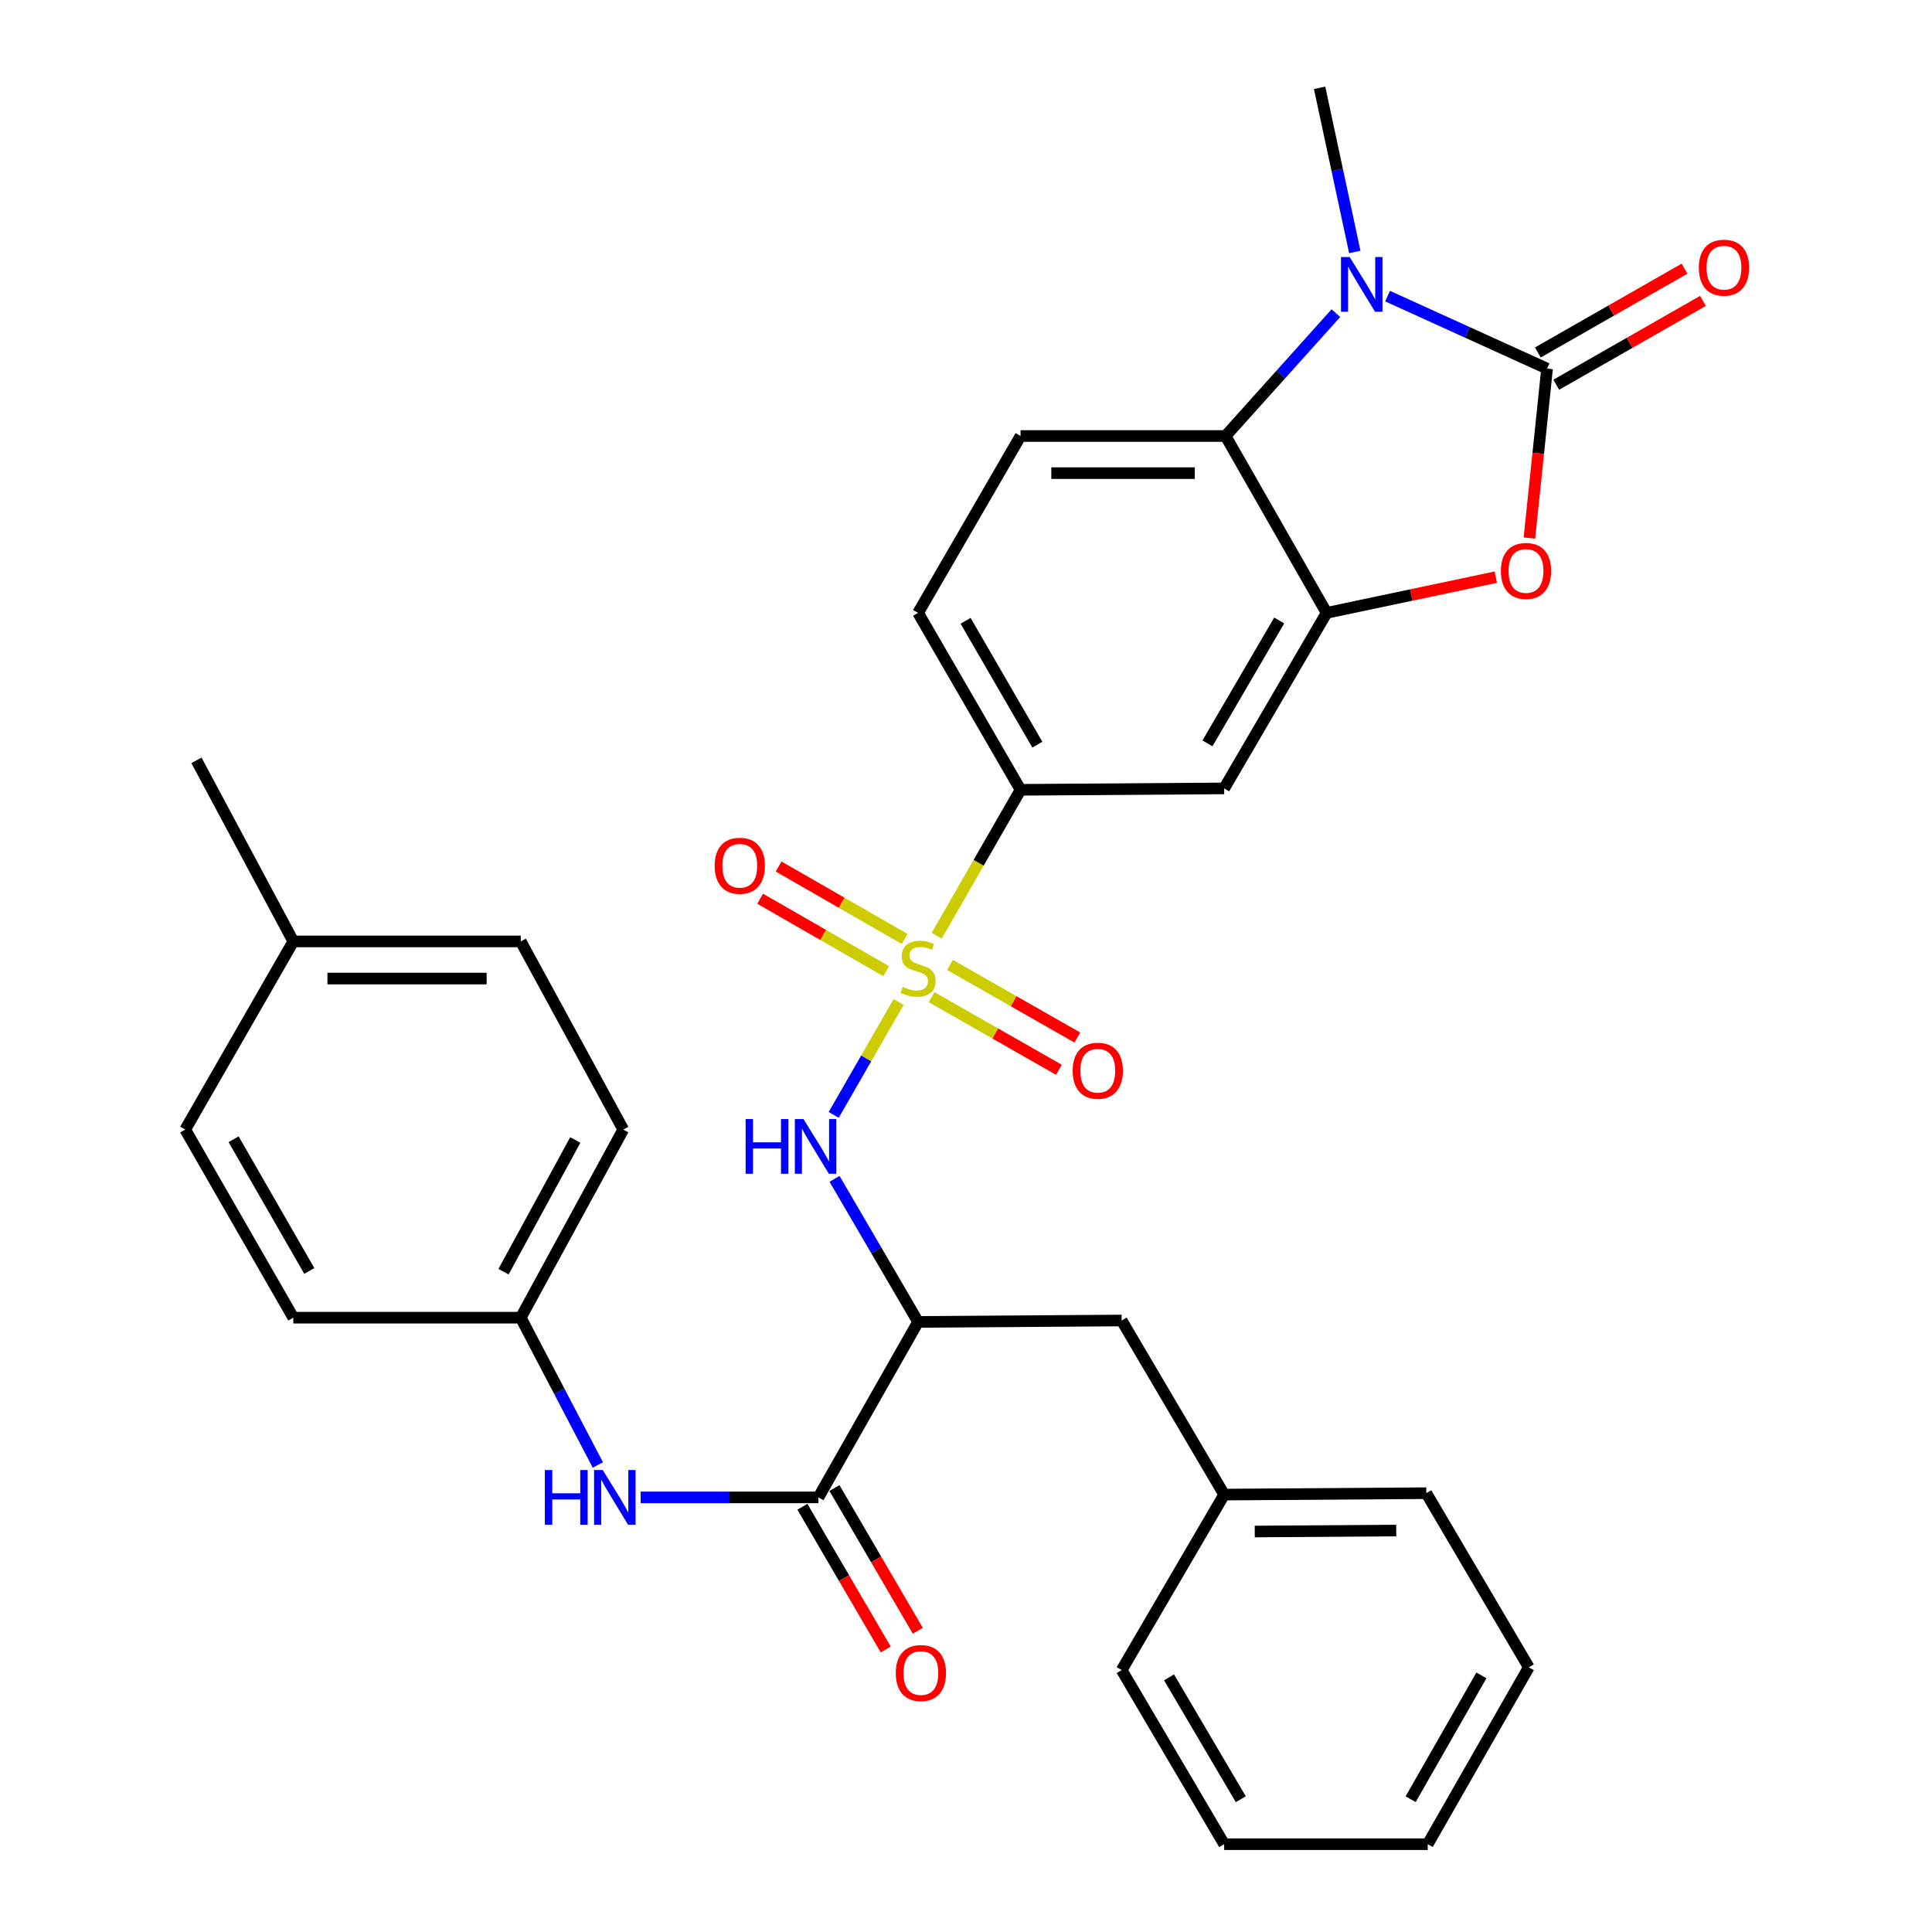 <?xml version='1.0' encoding='iso-8859-1'?>
<svg version='1.1' baseProfile='full'
              xmlns='http://www.w3.org/2000/svg'
                      xmlns:rdkit='http://www.rdkit.org/xml'
                      xmlns:xlink='http://www.w3.org/1999/xlink'
                  xml:space='preserve'
width='1000px' height='1000px' viewBox='0 0 1000 1000'>
<!-- END OF HEADER -->
<rect style='opacity:1.0;fill:#FFFFFF;stroke:none' width='1000' height='1000' x='0' y='0'> </rect>
<path class='bond-4' d='M 465.118,518.631 L 448.323,547.85' style='fill:none;fill-rule:evenodd;stroke:#CCCC00;stroke-width:6px;stroke-linecap:butt;stroke-linejoin:miter;stroke-opacity:1' />
<path class='bond-4' d='M 448.323,547.85 L 431.527,577.069' style='fill:none;fill-rule:evenodd;stroke:#0000FF;stroke-width:6px;stroke-linecap:butt;stroke-linejoin:miter;stroke-opacity:1' />
<path class='bond-8' d='M 484.845,484.308 L 506.543,446.556' style='fill:none;fill-rule:evenodd;stroke:#CCCC00;stroke-width:6px;stroke-linecap:butt;stroke-linejoin:miter;stroke-opacity:1' />
<path class='bond-8' d='M 506.543,446.556 L 528.241,408.805' style='fill:none;fill-rule:evenodd;stroke:#000000;stroke-width:6px;stroke-linecap:butt;stroke-linejoin:miter;stroke-opacity:1' />
<path class='bond-11' d='M 482.196,516.142 L 515.154,534.937' style='fill:none;fill-rule:evenodd;stroke:#CCCC00;stroke-width:6px;stroke-linecap:butt;stroke-linejoin:miter;stroke-opacity:1' />
<path class='bond-11' d='M 515.154,534.937 L 548.112,553.732' style='fill:none;fill-rule:evenodd;stroke:#FF0000;stroke-width:6px;stroke-linecap:butt;stroke-linejoin:miter;stroke-opacity:1' />
<path class='bond-11' d='M 491.718,499.445 L 524.676,518.24' style='fill:none;fill-rule:evenodd;stroke:#CCCC00;stroke-width:6px;stroke-linecap:butt;stroke-linejoin:miter;stroke-opacity:1' />
<path class='bond-11' d='M 524.676,518.24 L 557.634,537.034' style='fill:none;fill-rule:evenodd;stroke:#FF0000;stroke-width:6px;stroke-linecap:butt;stroke-linejoin:miter;stroke-opacity:1' />
<path class='bond-12' d='M 468.249,486.008 L 435.639,467.261' style='fill:none;fill-rule:evenodd;stroke:#CCCC00;stroke-width:6px;stroke-linecap:butt;stroke-linejoin:miter;stroke-opacity:1' />
<path class='bond-12' d='M 435.639,467.261 L 403.028,448.514' style='fill:none;fill-rule:evenodd;stroke:#FF0000;stroke-width:6px;stroke-linecap:butt;stroke-linejoin:miter;stroke-opacity:1' />
<path class='bond-12' d='M 458.669,502.672 L 426.059,483.925' style='fill:none;fill-rule:evenodd;stroke:#CCCC00;stroke-width:6px;stroke-linecap:butt;stroke-linejoin:miter;stroke-opacity:1' />
<path class='bond-12' d='M 426.059,483.925 L 393.449,465.178' style='fill:none;fill-rule:evenodd;stroke:#FF0000;stroke-width:6px;stroke-linecap:butt;stroke-linejoin:miter;stroke-opacity:1' />
<path class='bond-0' d='M 800.759,190.79 L 796.191,234.64' style='fill:none;fill-rule:evenodd;stroke:#000000;stroke-width:6px;stroke-linecap:butt;stroke-linejoin:miter;stroke-opacity:1' />
<path class='bond-0' d='M 796.191,234.64 L 791.622,278.49' style='fill:none;fill-rule:evenodd;stroke:#FF0000;stroke-width:6px;stroke-linecap:butt;stroke-linejoin:miter;stroke-opacity:1' />
<path class='bond-14' d='M 805.527,199.135 L 843.488,177.445' style='fill:none;fill-rule:evenodd;stroke:#000000;stroke-width:6px;stroke-linecap:butt;stroke-linejoin:miter;stroke-opacity:1' />
<path class='bond-14' d='M 843.488,177.445 L 881.449,155.755' style='fill:none;fill-rule:evenodd;stroke:#FF0000;stroke-width:6px;stroke-linecap:butt;stroke-linejoin:miter;stroke-opacity:1' />
<path class='bond-14' d='M 795.991,182.446 L 833.952,160.756' style='fill:none;fill-rule:evenodd;stroke:#000000;stroke-width:6px;stroke-linecap:butt;stroke-linejoin:miter;stroke-opacity:1' />
<path class='bond-14' d='M 833.952,160.756 L 871.913,139.065' style='fill:none;fill-rule:evenodd;stroke:#FF0000;stroke-width:6px;stroke-linecap:butt;stroke-linejoin:miter;stroke-opacity:1' />
<path class='bond-33' d='M 800.759,190.79 L 759.483,172.029' style='fill:none;fill-rule:evenodd;stroke:#000000;stroke-width:6px;stroke-linecap:butt;stroke-linejoin:miter;stroke-opacity:1' />
<path class='bond-33' d='M 759.483,172.029 L 718.207,153.269' style='fill:none;fill-rule:evenodd;stroke:#0000FF;stroke-width:6px;stroke-linecap:butt;stroke-linejoin:miter;stroke-opacity:1' />
<path class='bond-1' d='M 691.456,162.085 L 662.9,193.881' style='fill:none;fill-rule:evenodd;stroke:#0000FF;stroke-width:6px;stroke-linecap:butt;stroke-linejoin:miter;stroke-opacity:1' />
<path class='bond-1' d='M 662.9,193.881 L 634.344,225.677' style='fill:none;fill-rule:evenodd;stroke:#000000;stroke-width:6px;stroke-linecap:butt;stroke-linejoin:miter;stroke-opacity:1' />
<path class='bond-19' d='M 701.241,130.428 L 692.134,87.942' style='fill:none;fill-rule:evenodd;stroke:#0000FF;stroke-width:6px;stroke-linecap:butt;stroke-linejoin:miter;stroke-opacity:1' />
<path class='bond-19' d='M 692.134,87.942 L 683.027,45.455' style='fill:none;fill-rule:evenodd;stroke:#000000;stroke-width:6px;stroke-linecap:butt;stroke-linejoin:miter;stroke-opacity:1' />
<path class='bond-2' d='M 774.219,298.741 L 730.439,307.983' style='fill:none;fill-rule:evenodd;stroke:#FF0000;stroke-width:6px;stroke-linecap:butt;stroke-linejoin:miter;stroke-opacity:1' />
<path class='bond-2' d='M 730.439,307.983 L 686.658,317.225' style='fill:none;fill-rule:evenodd;stroke:#000000;stroke-width:6px;stroke-linecap:butt;stroke-linejoin:miter;stroke-opacity:1' />
<path class='bond-3' d='M 686.658,317.225 L 633.628,408.079' style='fill:none;fill-rule:evenodd;stroke:#000000;stroke-width:6px;stroke-linecap:butt;stroke-linejoin:miter;stroke-opacity:1' />
<path class='bond-3' d='M 662.103,321.164 L 624.982,384.761' style='fill:none;fill-rule:evenodd;stroke:#000000;stroke-width:6px;stroke-linecap:butt;stroke-linejoin:miter;stroke-opacity:1' />
<path class='bond-32' d='M 686.658,317.225 L 634.344,225.677' style='fill:none;fill-rule:evenodd;stroke:#000000;stroke-width:6px;stroke-linecap:butt;stroke-linejoin:miter;stroke-opacity:1' />
<path class='bond-6' d='M 431.955,610.174 L 453.578,647.195' style='fill:none;fill-rule:evenodd;stroke:#0000FF;stroke-width:6px;stroke-linecap:butt;stroke-linejoin:miter;stroke-opacity:1' />
<path class='bond-6' d='M 453.578,647.195 L 475.2,684.217' style='fill:none;fill-rule:evenodd;stroke:#000000;stroke-width:6px;stroke-linecap:butt;stroke-linejoin:miter;stroke-opacity:1' />
<path class='bond-5' d='M 634.344,225.677 L 528.241,225.677' style='fill:none;fill-rule:evenodd;stroke:#000000;stroke-width:6px;stroke-linecap:butt;stroke-linejoin:miter;stroke-opacity:1' />
<path class='bond-5' d='M 618.428,244.899 L 544.156,244.899' style='fill:none;fill-rule:evenodd;stroke:#000000;stroke-width:6px;stroke-linecap:butt;stroke-linejoin:miter;stroke-opacity:1' />
<path class='bond-7' d='M 475.2,684.217 L 423.612,775.049' style='fill:none;fill-rule:evenodd;stroke:#000000;stroke-width:6px;stroke-linecap:butt;stroke-linejoin:miter;stroke-opacity:1' />
<path class='bond-15' d='M 475.2,684.217 L 580.566,683.49' style='fill:none;fill-rule:evenodd;stroke:#000000;stroke-width:6px;stroke-linecap:butt;stroke-linejoin:miter;stroke-opacity:1' />
<path class='bond-10' d='M 423.612,775.049 L 377.611,775.049' style='fill:none;fill-rule:evenodd;stroke:#000000;stroke-width:6px;stroke-linecap:butt;stroke-linejoin:miter;stroke-opacity:1' />
<path class='bond-10' d='M 377.611,775.049 L 331.61,775.049' style='fill:none;fill-rule:evenodd;stroke:#0000FF;stroke-width:6px;stroke-linecap:butt;stroke-linejoin:miter;stroke-opacity:1' />
<path class='bond-16' d='M 415.313,779.895 L 436.884,816.836' style='fill:none;fill-rule:evenodd;stroke:#000000;stroke-width:6px;stroke-linecap:butt;stroke-linejoin:miter;stroke-opacity:1' />
<path class='bond-16' d='M 436.884,816.836 L 458.456,853.778' style='fill:none;fill-rule:evenodd;stroke:#FF0000;stroke-width:6px;stroke-linecap:butt;stroke-linejoin:miter;stroke-opacity:1' />
<path class='bond-16' d='M 431.911,770.202 L 453.483,807.144' style='fill:none;fill-rule:evenodd;stroke:#000000;stroke-width:6px;stroke-linecap:butt;stroke-linejoin:miter;stroke-opacity:1' />
<path class='bond-16' d='M 453.483,807.144 L 475.055,844.085' style='fill:none;fill-rule:evenodd;stroke:#FF0000;stroke-width:6px;stroke-linecap:butt;stroke-linejoin:miter;stroke-opacity:1' />
<path class='bond-9' d='M 528.241,408.805 L 633.628,408.079' style='fill:none;fill-rule:evenodd;stroke:#000000;stroke-width:6px;stroke-linecap:butt;stroke-linejoin:miter;stroke-opacity:1' />
<path class='bond-17' d='M 528.241,408.805 L 475.2,317.225' style='fill:none;fill-rule:evenodd;stroke:#000000;stroke-width:6px;stroke-linecap:butt;stroke-linejoin:miter;stroke-opacity:1' />
<path class='bond-17' d='M 536.918,385.434 L 499.79,321.328' style='fill:none;fill-rule:evenodd;stroke:#000000;stroke-width:6px;stroke-linecap:butt;stroke-linejoin:miter;stroke-opacity:1' />
<path class='bond-18' d='M 309.449,758.264 L 289.495,720.146' style='fill:none;fill-rule:evenodd;stroke:#0000FF;stroke-width:6px;stroke-linecap:butt;stroke-linejoin:miter;stroke-opacity:1' />
<path class='bond-18' d='M 289.495,720.146 L 269.541,682.027' style='fill:none;fill-rule:evenodd;stroke:#000000;stroke-width:6px;stroke-linecap:butt;stroke-linejoin:miter;stroke-opacity:1' />
<path class='bond-13' d='M 528.241,225.677 L 475.2,317.225' style='fill:none;fill-rule:evenodd;stroke:#000000;stroke-width:6px;stroke-linecap:butt;stroke-linejoin:miter;stroke-opacity:1' />
<path class='bond-20' d='M 580.566,683.49 L 633.628,773.597' style='fill:none;fill-rule:evenodd;stroke:#000000;stroke-width:6px;stroke-linecap:butt;stroke-linejoin:miter;stroke-opacity:1' />
<path class='bond-22' d='M 269.541,682.027 L 151.82,682.027' style='fill:none;fill-rule:evenodd;stroke:#000000;stroke-width:6px;stroke-linecap:butt;stroke-linejoin:miter;stroke-opacity:1' />
<path class='bond-23' d='M 269.541,682.027 L 322.603,584.66' style='fill:none;fill-rule:evenodd;stroke:#000000;stroke-width:6px;stroke-linecap:butt;stroke-linejoin:miter;stroke-opacity:1' />
<path class='bond-23' d='M 260.623,658.224 L 297.766,590.067' style='fill:none;fill-rule:evenodd;stroke:#000000;stroke-width:6px;stroke-linecap:butt;stroke-linejoin:miter;stroke-opacity:1' />
<path class='bond-27' d='M 633.628,773.597 L 738.257,772.87' style='fill:none;fill-rule:evenodd;stroke:#000000;stroke-width:6px;stroke-linecap:butt;stroke-linejoin:miter;stroke-opacity:1' />
<path class='bond-27' d='M 649.456,792.709 L 722.696,792.2' style='fill:none;fill-rule:evenodd;stroke:#000000;stroke-width:6px;stroke-linecap:butt;stroke-linejoin:miter;stroke-opacity:1' />
<path class='bond-28' d='M 633.628,773.597 L 580.566,864.429' style='fill:none;fill-rule:evenodd;stroke:#000000;stroke-width:6px;stroke-linecap:butt;stroke-linejoin:miter;stroke-opacity:1' />
<path class='bond-21' d='M 151.82,487.282 L 269.541,487.282' style='fill:none;fill-rule:evenodd;stroke:#000000;stroke-width:6px;stroke-linecap:butt;stroke-linejoin:miter;stroke-opacity:1' />
<path class='bond-21' d='M 169.478,506.503 L 251.883,506.503' style='fill:none;fill-rule:evenodd;stroke:#000000;stroke-width:6px;stroke-linecap:butt;stroke-linejoin:miter;stroke-opacity:1' />
<path class='bond-26' d='M 151.82,487.282 L 101.684,393.556' style='fill:none;fill-rule:evenodd;stroke:#000000;stroke-width:6px;stroke-linecap:butt;stroke-linejoin:miter;stroke-opacity:1' />
<path class='bond-35' d='M 151.82,487.282 L 95.864,584.66' style='fill:none;fill-rule:evenodd;stroke:#000000;stroke-width:6px;stroke-linecap:butt;stroke-linejoin:miter;stroke-opacity:1' />
<path class='bond-24' d='M 151.82,682.027 L 95.864,584.66' style='fill:none;fill-rule:evenodd;stroke:#000000;stroke-width:6px;stroke-linecap:butt;stroke-linejoin:miter;stroke-opacity:1' />
<path class='bond-24' d='M 160.092,657.845 L 120.923,589.688' style='fill:none;fill-rule:evenodd;stroke:#000000;stroke-width:6px;stroke-linecap:butt;stroke-linejoin:miter;stroke-opacity:1' />
<path class='bond-25' d='M 322.603,584.66 L 269.541,487.282' style='fill:none;fill-rule:evenodd;stroke:#000000;stroke-width:6px;stroke-linecap:butt;stroke-linejoin:miter;stroke-opacity:1' />
<path class='bond-29' d='M 738.257,772.87 L 791.308,862.987' style='fill:none;fill-rule:evenodd;stroke:#000000;stroke-width:6px;stroke-linecap:butt;stroke-linejoin:miter;stroke-opacity:1' />
<path class='bond-30' d='M 580.566,864.429 L 633.628,954.545' style='fill:none;fill-rule:evenodd;stroke:#000000;stroke-width:6px;stroke-linecap:butt;stroke-linejoin:miter;stroke-opacity:1' />
<path class='bond-30' d='M 605.089,868.193 L 642.232,931.275' style='fill:none;fill-rule:evenodd;stroke:#000000;stroke-width:6px;stroke-linecap:butt;stroke-linejoin:miter;stroke-opacity:1' />
<path class='bond-34' d='M 791.308,862.987 L 738.983,954.545' style='fill:none;fill-rule:evenodd;stroke:#000000;stroke-width:6px;stroke-linecap:butt;stroke-linejoin:miter;stroke-opacity:1' />
<path class='bond-34' d='M 766.771,867.183 L 730.144,931.274' style='fill:none;fill-rule:evenodd;stroke:#000000;stroke-width:6px;stroke-linecap:butt;stroke-linejoin:miter;stroke-opacity:1' />
<path class='bond-31' d='M 633.628,954.545 L 738.983,954.545' style='fill:none;fill-rule:evenodd;stroke:#000000;stroke-width:6px;stroke-linecap:butt;stroke-linejoin:miter;stroke-opacity:1' />
<path  class='atom-0' d='M 467.2 510.809
Q 467.52 510.929, 468.84 511.489
Q 470.16 512.049, 471.6 512.409
Q 473.08 512.729, 474.52 512.729
Q 477.2 512.729, 478.76 511.449
Q 480.32 510.129, 480.32 507.849
Q 480.32 506.289, 479.52 505.329
Q 478.76 504.369, 477.56 503.849
Q 476.36 503.329, 474.36 502.729
Q 471.84 501.969, 470.32 501.249
Q 468.84 500.529, 467.76 499.009
Q 466.72 497.489, 466.72 494.929
Q 466.72 491.369, 469.12 489.169
Q 471.56 486.969, 476.36 486.969
Q 479.64 486.969, 483.36 488.529
L 482.44 491.609
Q 479.04 490.209, 476.48 490.209
Q 473.72 490.209, 472.2 491.369
Q 470.68 492.489, 470.72 494.449
Q 470.72 495.969, 471.48 496.889
Q 472.28 497.809, 473.4 498.329
Q 474.56 498.849, 476.48 499.449
Q 479.04 500.249, 480.56 501.049
Q 482.08 501.849, 483.16 503.489
Q 484.28 505.089, 484.28 507.849
Q 484.28 511.769, 481.64 513.889
Q 479.04 515.969, 474.68 515.969
Q 472.16 515.969, 470.24 515.409
Q 468.36 514.889, 466.12 513.969
L 467.2 510.809
' fill='#CCCC00'/>
<path  class='atom-2' d='M 698.573 133.03
L 707.853 148.03
Q 708.773 149.51, 710.253 152.19
Q 711.733 154.87, 711.813 155.03
L 711.813 133.03
L 715.573 133.03
L 715.573 161.35
L 711.693 161.35
L 701.733 144.95
Q 700.573 143.03, 699.333 140.83
Q 698.133 138.63, 697.773 137.95
L 697.773 161.35
L 694.093 161.35
L 694.093 133.03
L 698.573 133.03
' fill='#0000FF'/>
<path  class='atom-3' d='M 776.856 295.521
Q 776.856 288.721, 780.216 284.921
Q 783.576 281.121, 789.856 281.121
Q 796.136 281.121, 799.496 284.921
Q 802.856 288.721, 802.856 295.521
Q 802.856 302.401, 799.456 306.321
Q 796.056 310.201, 789.856 310.201
Q 783.616 310.201, 780.216 306.321
Q 776.856 302.441, 776.856 295.521
M 789.856 307.001
Q 794.176 307.001, 796.496 304.121
Q 798.856 301.201, 798.856 295.521
Q 798.856 289.961, 796.496 287.161
Q 794.176 284.321, 789.856 284.321
Q 785.536 284.321, 783.176 287.121
Q 780.856 289.921, 780.856 295.521
Q 780.856 301.241, 783.176 304.121
Q 785.536 307.001, 789.856 307.001
' fill='#FF0000'/>
<path  class='atom-5' d='M 385.929 579.224
L 389.769 579.224
L 389.769 591.264
L 404.249 591.264
L 404.249 579.224
L 408.089 579.224
L 408.089 607.544
L 404.249 607.544
L 404.249 594.464
L 389.769 594.464
L 389.769 607.544
L 385.929 607.544
L 385.929 579.224
' fill='#0000FF'/>
<path  class='atom-5' d='M 415.889 579.224
L 425.169 594.224
Q 426.089 595.704, 427.569 598.384
Q 429.049 601.064, 429.129 601.224
L 429.129 579.224
L 432.889 579.224
L 432.889 607.544
L 429.009 607.544
L 419.049 591.144
Q 417.889 589.224, 416.649 587.024
Q 415.449 584.824, 415.089 584.144
L 415.089 607.544
L 411.409 607.544
L 411.409 579.224
L 415.889 579.224
' fill='#0000FF'/>
<path  class='atom-11' d='M 282.016 760.889
L 285.856 760.889
L 285.856 772.929
L 300.336 772.929
L 300.336 760.889
L 304.176 760.889
L 304.176 789.209
L 300.336 789.209
L 300.336 776.129
L 285.856 776.129
L 285.856 789.209
L 282.016 789.209
L 282.016 760.889
' fill='#0000FF'/>
<path  class='atom-11' d='M 311.976 760.889
L 321.256 775.889
Q 322.176 777.369, 323.656 780.049
Q 325.136 782.729, 325.216 782.889
L 325.216 760.889
L 328.976 760.889
L 328.976 789.209
L 325.096 789.209
L 315.136 772.809
Q 313.976 770.889, 312.736 768.689
Q 311.536 766.489, 311.176 765.809
L 311.176 789.209
L 307.496 789.209
L 307.496 760.889
L 311.976 760.889
' fill='#0000FF'/>
<path  class='atom-12' d='M 555.211 554.21
Q 555.211 547.41, 558.571 543.61
Q 561.931 539.81, 568.211 539.81
Q 574.491 539.81, 577.851 543.61
Q 581.211 547.41, 581.211 554.21
Q 581.211 561.09, 577.811 565.01
Q 574.411 568.89, 568.211 568.89
Q 561.971 568.89, 558.571 565.01
Q 555.211 561.13, 555.211 554.21
M 568.211 565.69
Q 572.531 565.69, 574.851 562.81
Q 577.211 559.89, 577.211 554.21
Q 577.211 548.65, 574.851 545.85
Q 572.531 543.01, 568.211 543.01
Q 563.891 543.01, 561.531 545.81
Q 559.211 548.61, 559.211 554.21
Q 559.211 559.93, 561.531 562.81
Q 563.891 565.69, 568.211 565.69
' fill='#FF0000'/>
<path  class='atom-13' d='M 369.916 448.118
Q 369.916 441.318, 373.276 437.518
Q 376.636 433.718, 382.916 433.718
Q 389.196 433.718, 392.556 437.518
Q 395.916 441.318, 395.916 448.118
Q 395.916 454.998, 392.516 458.918
Q 389.116 462.798, 382.916 462.798
Q 376.676 462.798, 373.276 458.918
Q 369.916 455.038, 369.916 448.118
M 382.916 459.598
Q 387.236 459.598, 389.556 456.718
Q 391.916 453.798, 391.916 448.118
Q 391.916 442.558, 389.556 439.758
Q 387.236 436.918, 382.916 436.918
Q 378.596 436.918, 376.236 439.718
Q 373.916 442.518, 373.916 448.118
Q 373.916 453.838, 376.236 456.718
Q 378.596 459.598, 382.916 459.598
' fill='#FF0000'/>
<path  class='atom-15' d='M 879.317 138.556
Q 879.317 131.756, 882.677 127.956
Q 886.037 124.156, 892.317 124.156
Q 898.597 124.156, 901.957 127.956
Q 905.317 131.756, 905.317 138.556
Q 905.317 145.436, 901.917 149.356
Q 898.517 153.236, 892.317 153.236
Q 886.077 153.236, 882.677 149.356
Q 879.317 145.476, 879.317 138.556
M 892.317 150.036
Q 896.637 150.036, 898.957 147.156
Q 901.317 144.236, 901.317 138.556
Q 901.317 132.996, 898.957 130.196
Q 896.637 127.356, 892.317 127.356
Q 887.997 127.356, 885.637 130.156
Q 883.317 132.956, 883.317 138.556
Q 883.317 144.276, 885.637 147.156
Q 887.997 150.036, 892.317 150.036
' fill='#FF0000'/>
<path  class='atom-17' d='M 463.653 865.961
Q 463.653 859.161, 467.013 855.361
Q 470.373 851.561, 476.653 851.561
Q 482.933 851.561, 486.293 855.361
Q 489.653 859.161, 489.653 865.961
Q 489.653 872.841, 486.253 876.761
Q 482.853 880.641, 476.653 880.641
Q 470.413 880.641, 467.013 876.761
Q 463.653 872.881, 463.653 865.961
M 476.653 877.441
Q 480.973 877.441, 483.293 874.561
Q 485.653 871.641, 485.653 865.961
Q 485.653 860.401, 483.293 857.601
Q 480.973 854.761, 476.653 854.761
Q 472.333 854.761, 469.973 857.561
Q 467.653 860.361, 467.653 865.961
Q 467.653 871.681, 469.973 874.561
Q 472.333 877.441, 476.653 877.441
' fill='#FF0000'/>
</svg>
